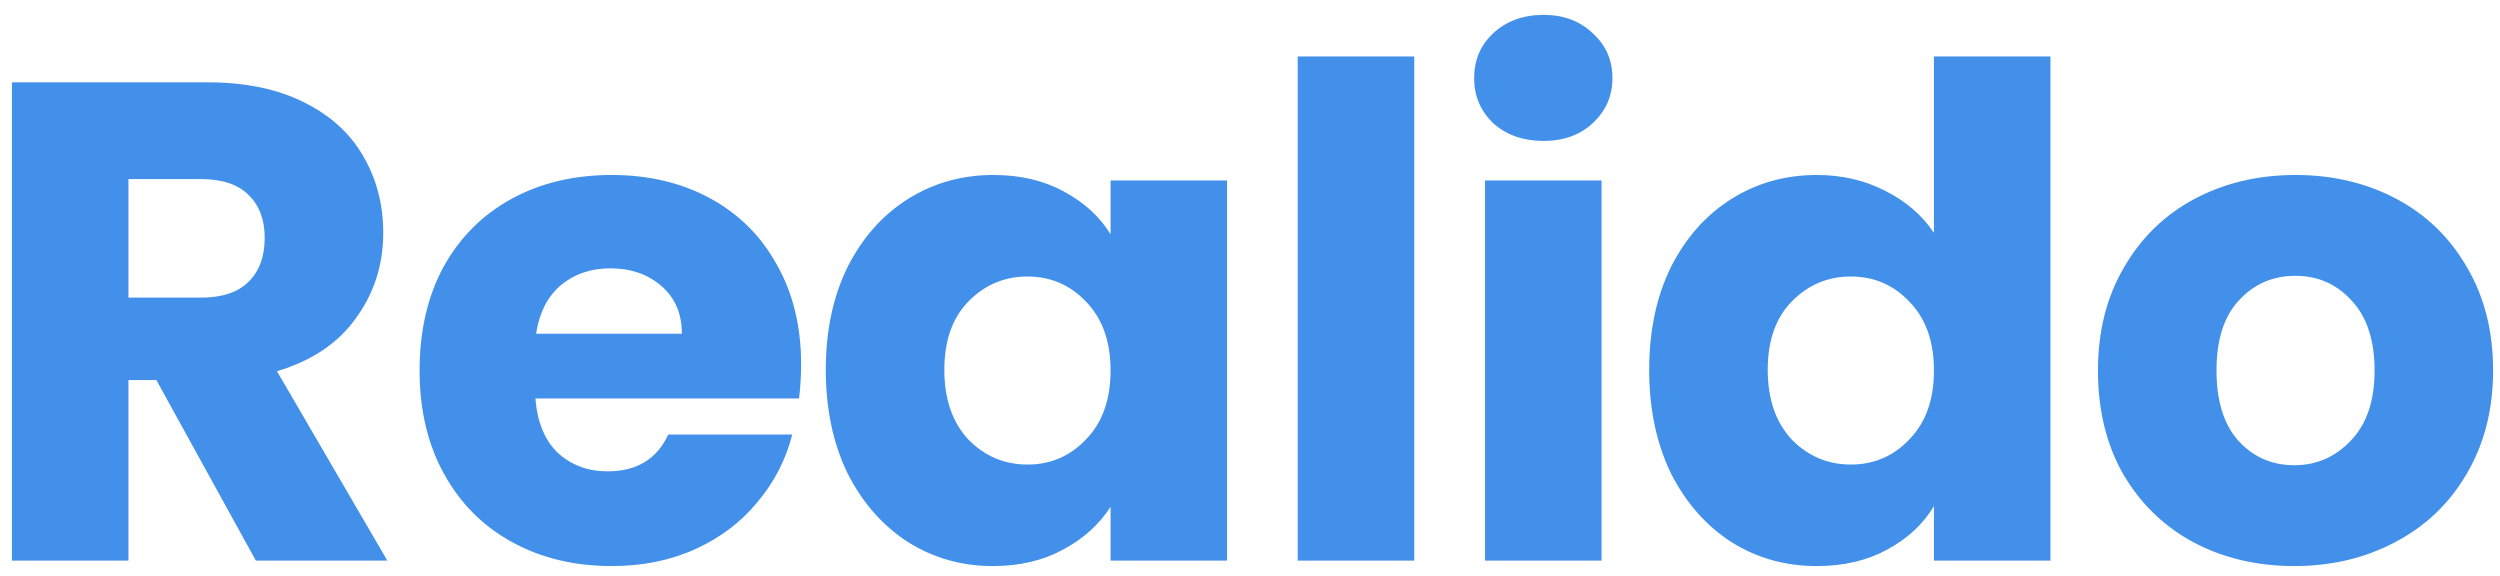 <svg width="165" height="38" viewBox="0 0 165 38" fill="none" xmlns="http://www.w3.org/2000/svg">
<path d="M16.886 37L10.321 25.084H8.477V37H0.788V5.434H13.693C16.181 5.434 18.295 5.869 20.033 6.738C21.802 7.607 23.121 8.806 23.99 10.335C24.86 11.834 25.294 13.513 25.294 15.371C25.294 17.47 24.695 19.343 23.496 20.992C22.326 22.641 20.588 23.81 18.28 24.5L25.564 37H16.886ZM8.477 19.643H13.243C14.652 19.643 15.701 19.299 16.391 18.609C17.11 17.919 17.47 16.945 17.47 15.686C17.47 14.487 17.11 13.543 16.391 12.853C15.701 12.164 14.652 11.819 13.243 11.819H8.477V19.643ZM52.874 24.05C52.874 24.769 52.829 25.519 52.739 26.298H35.337C35.457 27.857 35.952 29.056 36.821 29.895C37.72 30.705 38.814 31.11 40.103 31.11C42.022 31.11 43.356 30.3 44.105 28.681H52.289C51.87 30.33 51.105 31.814 49.996 33.133C48.917 34.452 47.553 35.486 45.904 36.236C44.255 36.985 42.412 37.36 40.373 37.36C37.915 37.36 35.727 36.835 33.808 35.786C31.89 34.737 30.391 33.238 29.312 31.289C28.233 29.341 27.693 27.063 27.693 24.454C27.693 21.846 28.218 19.568 29.267 17.62C30.346 15.671 31.845 14.172 33.763 13.123C35.682 12.074 37.885 11.549 40.373 11.549C42.801 11.549 44.96 12.059 46.848 13.078C48.737 14.097 50.206 15.551 51.255 17.44C52.334 19.328 52.874 21.532 52.874 24.05ZM45.005 22.026C45.005 20.707 44.555 19.658 43.656 18.879C42.756 18.099 41.632 17.71 40.283 17.71C38.994 17.71 37.9 18.084 37.001 18.834C36.132 19.583 35.592 20.647 35.382 22.026H45.005ZM54.502 24.41C54.502 21.831 54.982 19.568 55.941 17.62C56.93 15.671 58.264 14.172 59.943 13.123C61.621 12.074 63.495 11.549 65.564 11.549C67.332 11.549 68.876 11.909 70.195 12.629C71.544 13.348 72.578 14.292 73.298 15.461V11.909H80.987V37H73.298V33.448C72.548 34.617 71.499 35.561 70.15 36.281C68.831 37 67.287 37.36 65.519 37.36C63.48 37.36 61.621 36.835 59.943 35.786C58.264 34.707 56.93 33.193 55.941 31.244C54.982 29.266 54.502 26.988 54.502 24.41ZM73.298 24.454C73.298 22.536 72.758 21.022 71.679 19.913C70.63 18.804 69.341 18.249 67.812 18.249C66.283 18.249 64.979 18.804 63.9 19.913C62.851 20.992 62.326 22.491 62.326 24.41C62.326 26.328 62.851 27.857 63.9 28.996C64.979 30.105 66.283 30.66 67.812 30.66C69.341 30.66 70.63 30.105 71.679 28.996C72.758 27.887 73.298 26.373 73.298 24.454ZM93.339 3.725V37H85.65V3.725H93.339ZM101.879 9.301C100.53 9.301 99.421 8.911 98.552 8.132C97.713 7.323 97.293 6.333 97.293 5.164C97.293 3.965 97.713 2.976 98.552 2.196C99.421 1.387 100.53 0.982 101.879 0.982C103.198 0.982 104.278 1.387 105.117 2.196C105.986 2.976 106.421 3.965 106.421 5.164C106.421 6.333 105.986 7.323 105.117 8.132C104.278 8.911 103.198 9.301 101.879 9.301ZM105.701 11.909V37H98.012V11.909H105.701ZM108.846 24.41C108.846 21.831 109.325 19.568 110.284 17.62C111.274 15.671 112.608 14.172 114.286 13.123C115.965 12.074 117.839 11.549 119.907 11.549C121.556 11.549 123.055 11.894 124.404 12.584C125.783 13.273 126.862 14.202 127.641 15.371V3.725H135.33V37H127.641V33.403C126.922 34.602 125.888 35.561 124.539 36.281C123.22 37 121.676 37.36 119.907 37.36C117.839 37.36 115.965 36.835 114.286 35.786C112.608 34.707 111.274 33.193 110.284 31.244C109.325 29.266 108.846 26.988 108.846 24.41ZM127.641 24.454C127.641 22.536 127.102 21.022 126.022 19.913C124.973 18.804 123.684 18.249 122.155 18.249C120.627 18.249 119.323 18.804 118.243 19.913C117.194 20.992 116.67 22.491 116.67 24.41C116.67 26.328 117.194 27.857 118.243 28.996C119.323 30.105 120.627 30.66 122.155 30.66C123.684 30.66 124.973 30.105 126.022 28.996C127.102 27.887 127.641 26.373 127.641 24.454ZM151.415 37.36C148.957 37.36 146.739 36.835 144.76 35.786C142.812 34.737 141.268 33.238 140.129 31.289C139.02 29.341 138.465 27.063 138.465 24.454C138.465 21.877 139.035 19.613 140.174 17.665C141.313 15.686 142.872 14.172 144.85 13.123C146.829 12.074 149.047 11.549 151.505 11.549C153.963 11.549 156.182 12.074 158.16 13.123C160.139 14.172 161.697 15.686 162.836 17.665C163.976 19.613 164.545 21.877 164.545 24.454C164.545 27.033 163.961 29.311 162.792 31.289C161.652 33.238 160.079 34.737 158.07 35.786C156.092 36.835 153.873 37.36 151.415 37.36ZM151.415 30.705C152.884 30.705 154.128 30.165 155.147 29.086C156.197 28.007 156.721 26.463 156.721 24.454C156.721 22.446 156.212 20.902 155.192 19.823C154.203 18.744 152.974 18.204 151.505 18.204C150.006 18.204 148.762 18.744 147.773 19.823C146.784 20.872 146.289 22.416 146.289 24.454C146.289 26.463 146.769 28.007 147.728 29.086C148.717 30.165 149.946 30.705 151.415 30.705Z" fill="#4390EA"/>
</svg>
